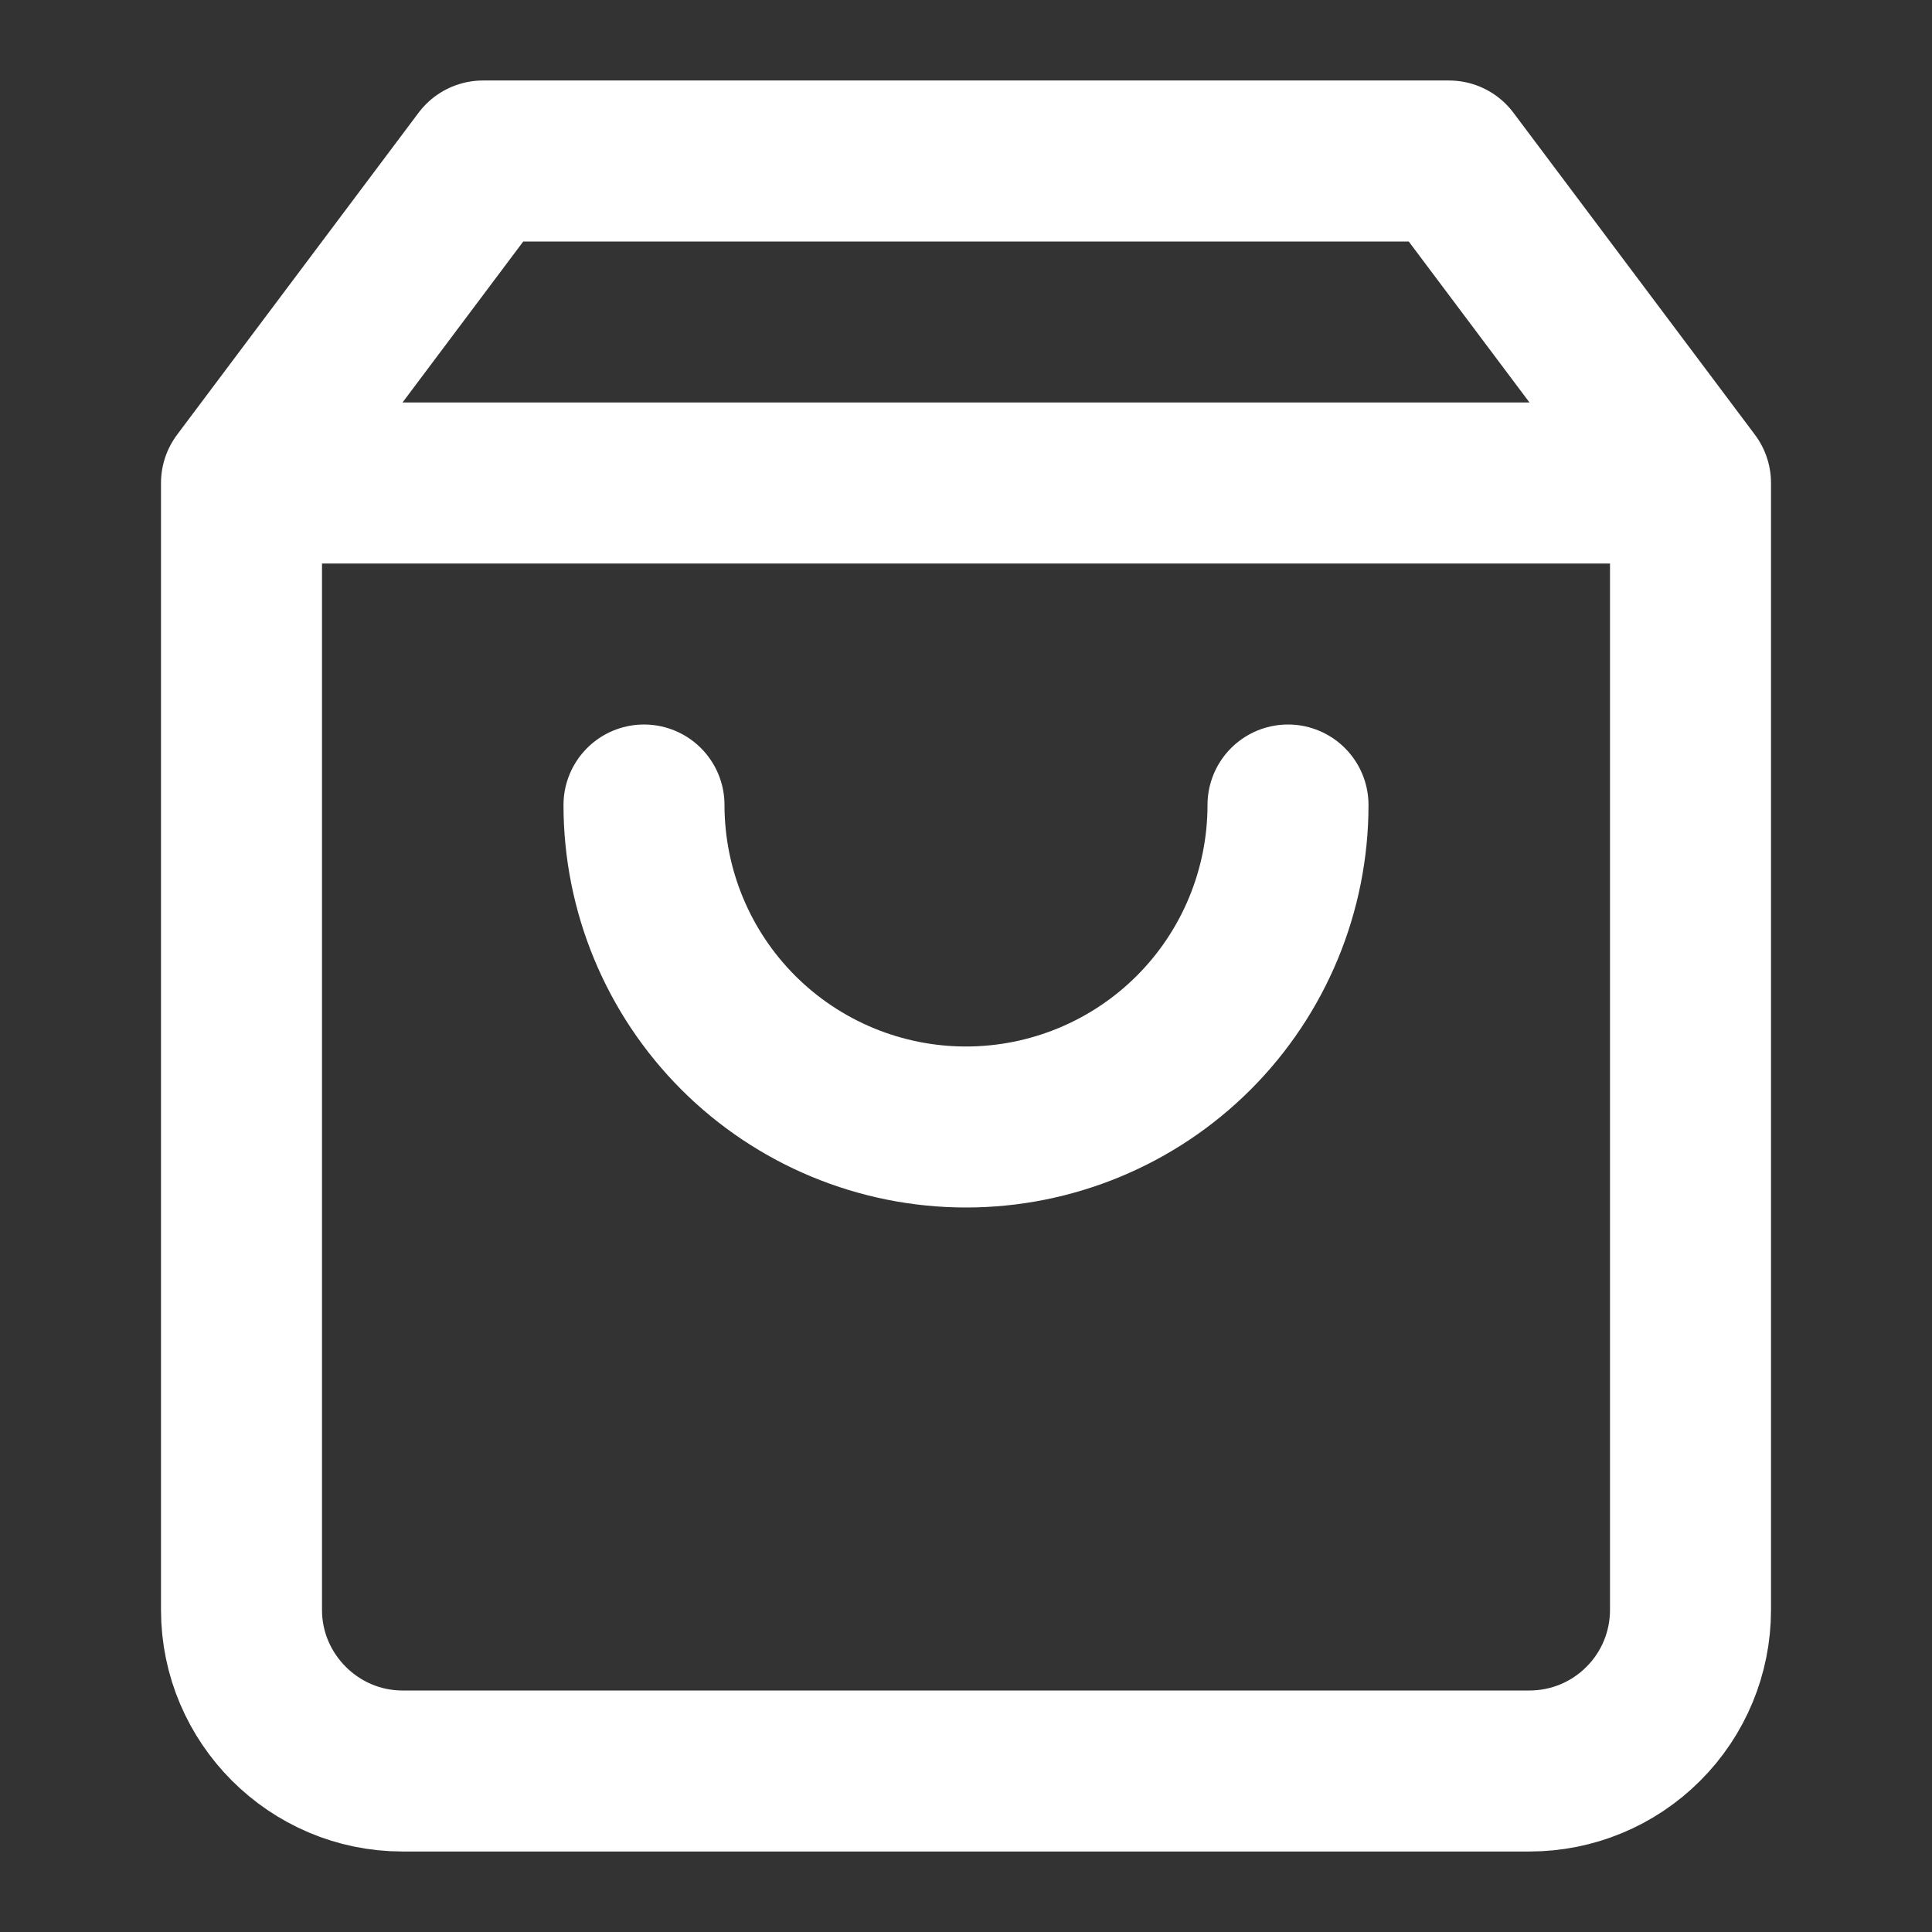 <svg width="21" height="21" viewBox="0 0 21 21" fill="none" xmlns="http://www.w3.org/2000/svg">
<rect x="0" y="0" width="21" height="21" fill="#333333" stroke="none"/>
<path d="M14 8.75C14 9.678 13.631 10.569 12.975 11.225C12.319 11.881 11.428 12.25 10.5 12.25C9.572 12.25 8.681 11.881 8.025 11.225C7.369 10.569 7 9.678 7 8.75M5.25 1.75L2.625 5.25V17.5C2.625 18.462 3.413 19.25 4.375 19.25H16.625C17.089 19.25 17.534 19.066 17.862 18.737C18.191 18.409 18.375 17.964 18.375 17.5V5.25L15.75 1.75H5.25ZM3.325 5.25H17.675H3.325Z" stroke="white" stroke-width="1.75" stroke-linecap="round" stroke-linejoin="round"/>
</svg>
